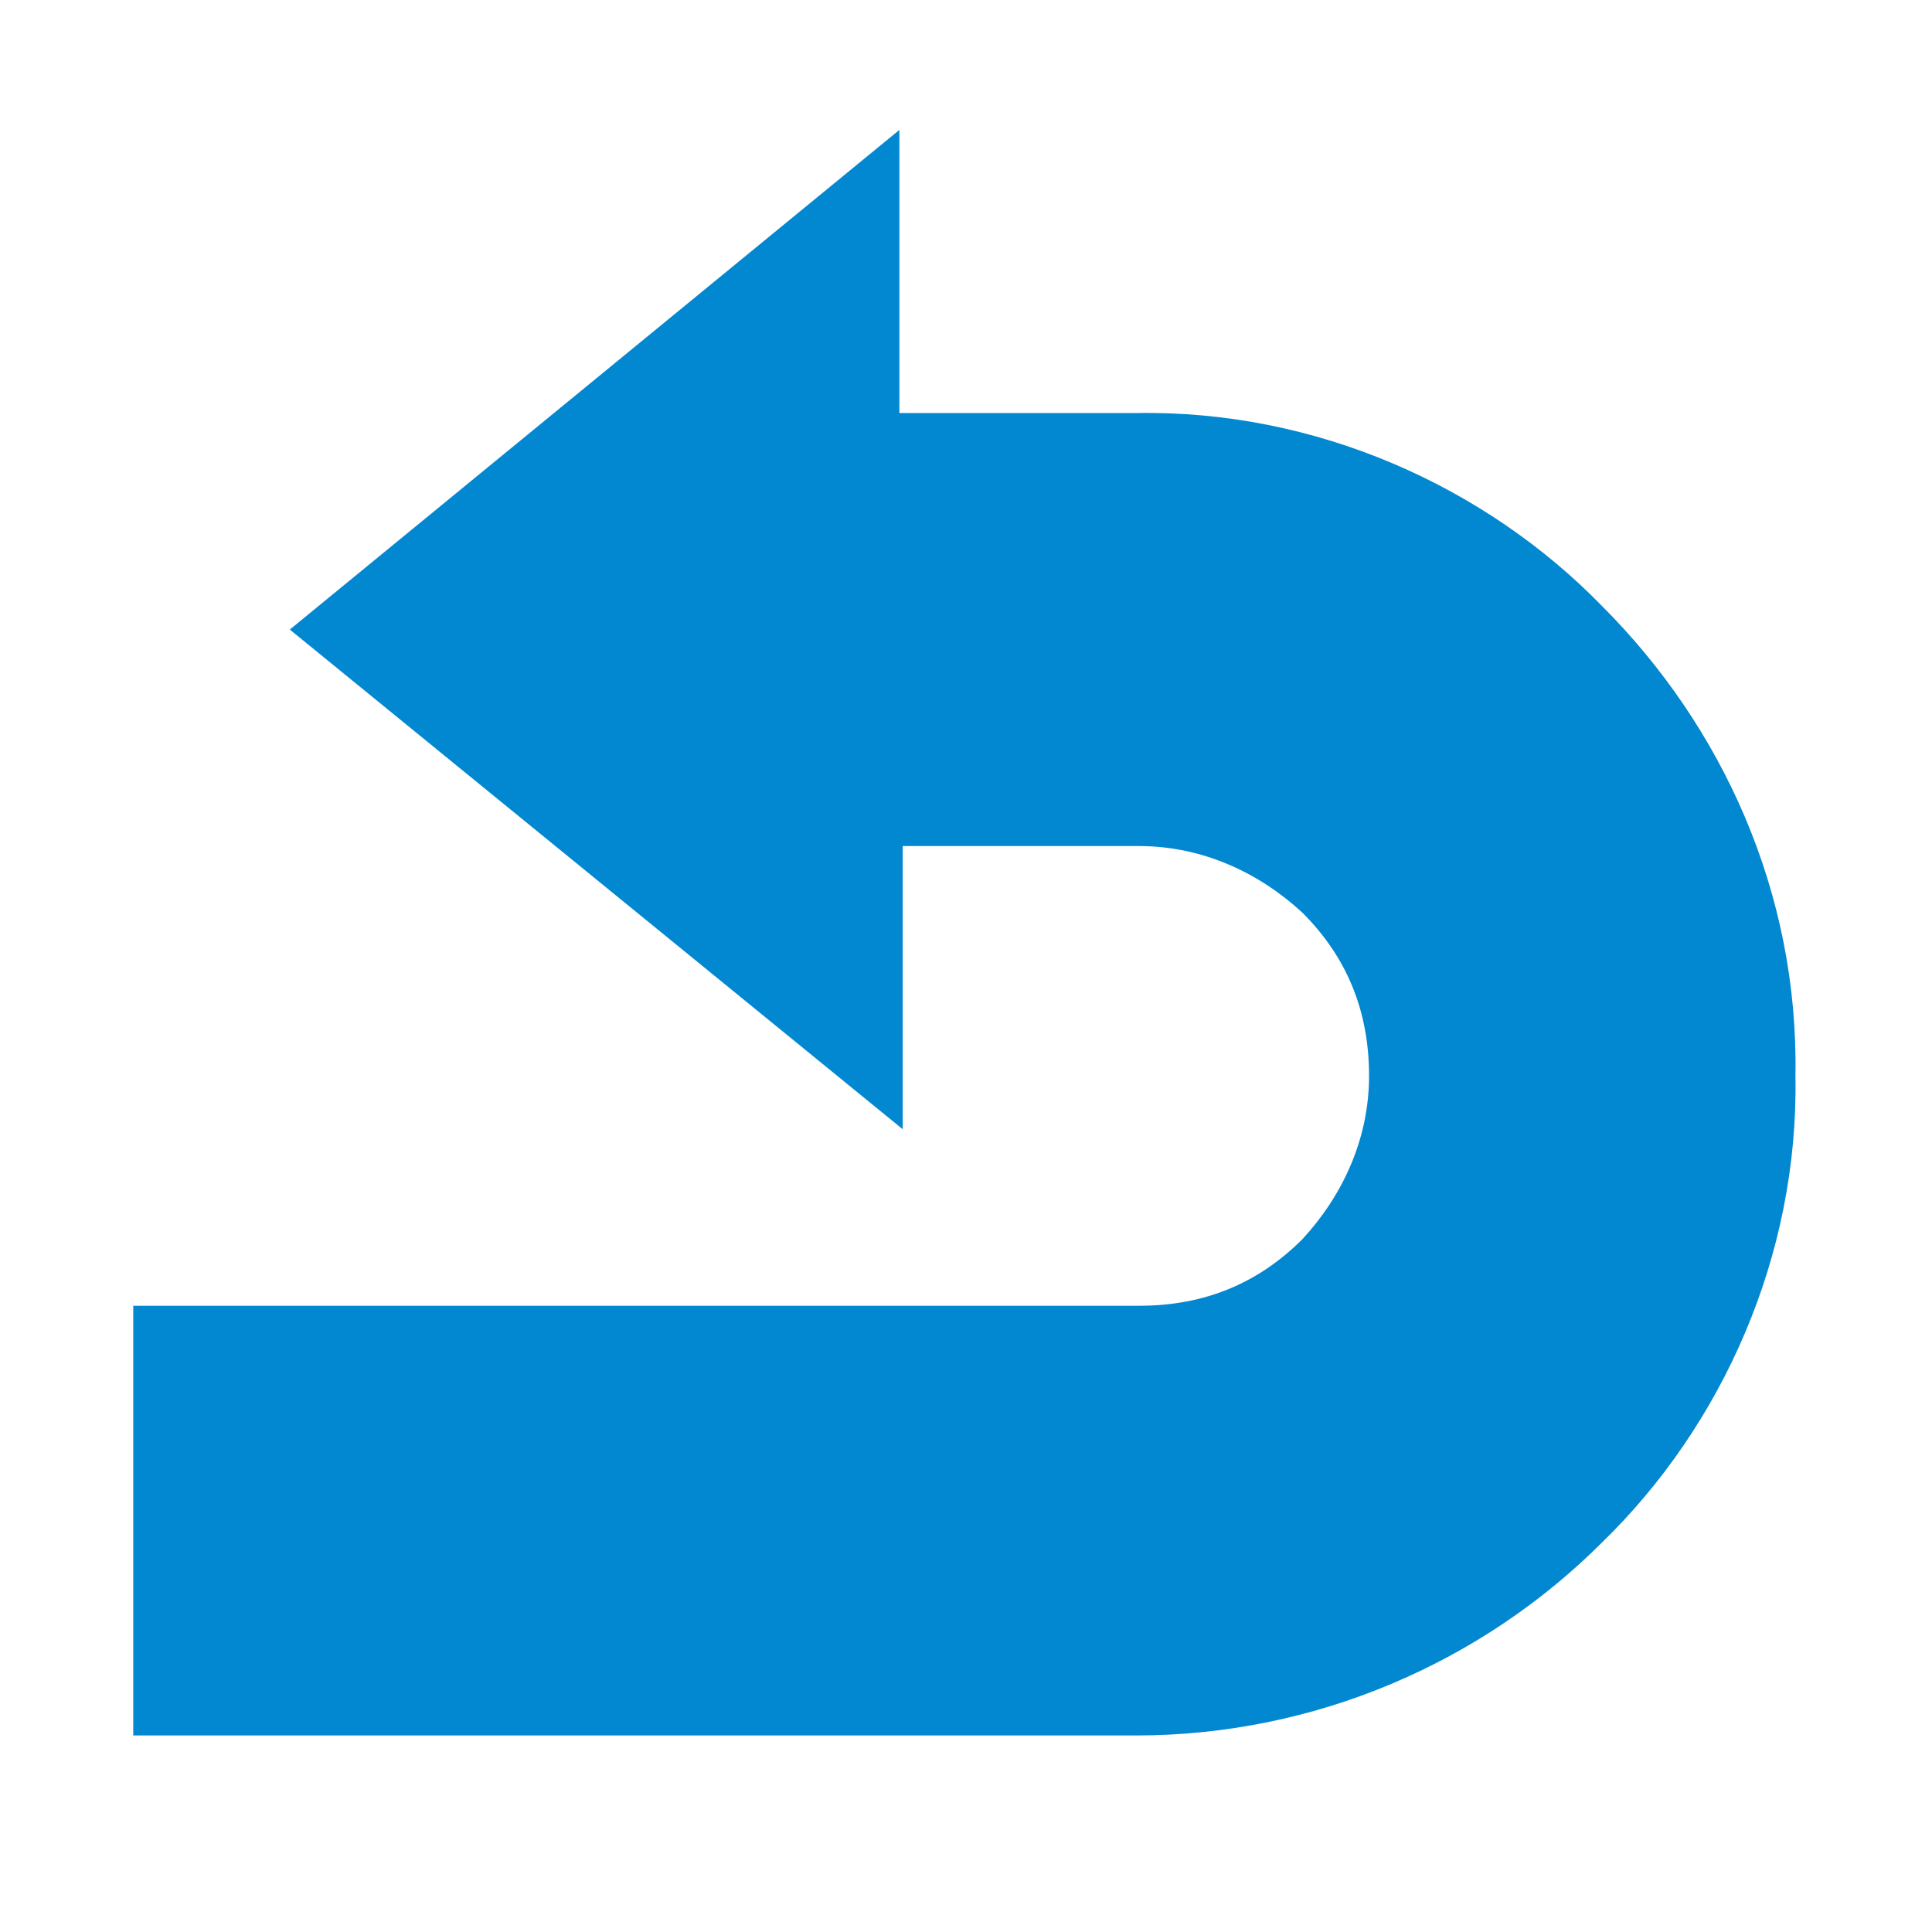 <?xml version="1.0" encoding="utf-8"?>
<!-- Generator: Adobe Illustrator 24.0.0, SVG Export Plug-In . SVG Version: 6.00 Build 0)  -->
<svg version="1.1" id="レイヤー_1" xmlns="http://www.w3.org/2000/svg" xmlns:xlink="http://www.w3.org/1999/xlink" x="0px"
	 y="0px" viewBox="0 0 58 58" style="enable-background:new 0 0 58 58;" xml:space="preserve">
<style type="text/css">
	.st0{fill:#0288D1;}
</style>
<g>
	<path class="st0" d="M48.1,18.2c-3.5-3.6-8.6-5.9-14-5.8h-7.1v-1.1V3.9l-18.3,15l18.4,15v-7.7v-0.8h7.1c1.9,0,3.6,0.8,4.9,2
		c1.3,1.3,2,2.9,2,4.9c0,1.9-0.8,3.6-2,4.9c-1.3,1.3-2.9,2-4.9,2H4v12.9h30.1c5.4,0,10.4-2.2,14-5.8c3.6-3.5,5.9-8.6,5.8-14
		C54,26.8,51.7,21.8,48.1,18.2z"/>
</g>
</svg>
